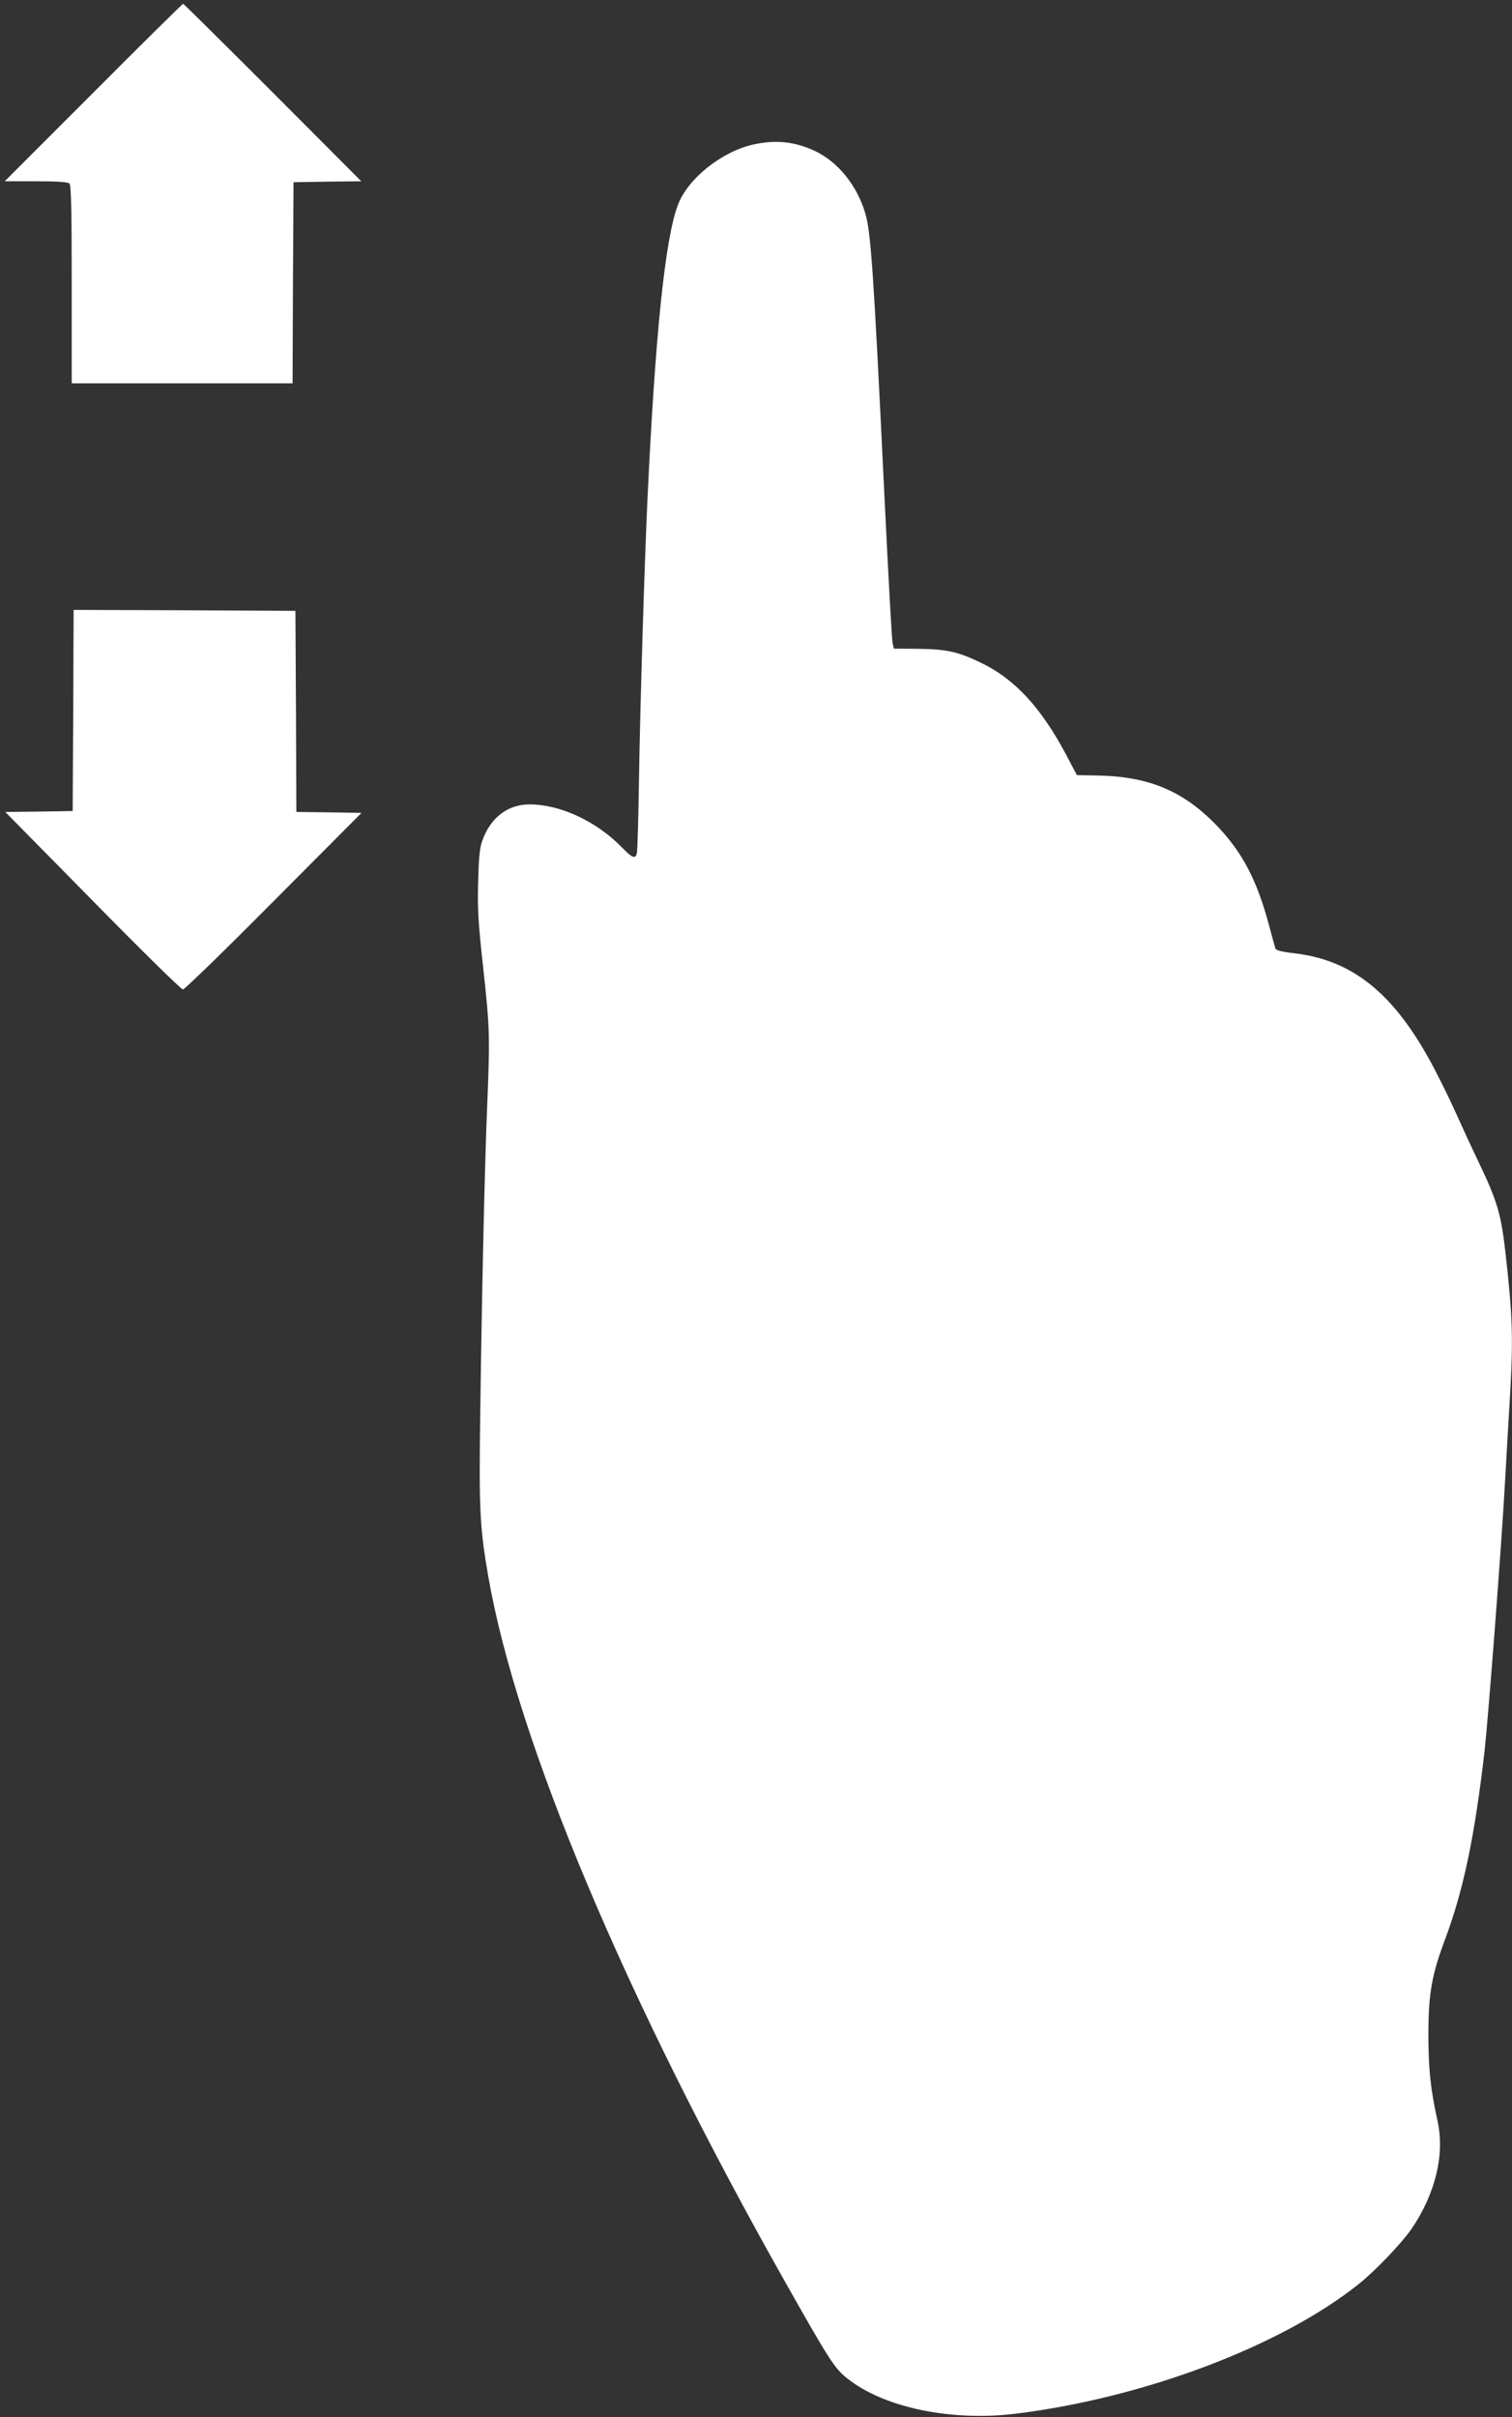 <?xml version="1.0" standalone="no"?>
<!DOCTYPE svg PUBLIC "-//W3C//DTD SVG 20010904//EN"
 "http://www.w3.org/TR/2001/REC-SVG-20010904/DTD/svg10.dtd">
<svg version="1.0" xmlns="http://www.w3.org/2000/svg"
 width="801pt" height="1280pt" viewBox="0 0 801 1280"
 preserveAspectRatio="xMidYMid meet">
<rect x="0" y="0" width="801" height="1280" fill="#333333" stroke="none"/>
<g transform="translate(0,1280) scale(0.1,-0.1)"
fill="#ffffff" stroke="none">
<path d="M495 12310 l-470 -470 166 0 c115 0 169 -4 177 -12 9 -9 12 -142 12
-535 l0 -523 585 0 585 0 2 533 3 532 180 3 179 2 -469 470 c-259 259 -472
470 -475 470 -3 0 -217 -211 -475 -470z"/>
<path d="M3992 12035 c-168 -37 -349 -181 -401 -321 -68 -180 -120 -688 -161
-1559 -16 -345 -39 -1095 -45 -1490 -3 -198 -8 -370 -11 -382 -7 -34 -24 -28
-78 28 -135 139 -327 229 -491 229 -116 0 -208 -71 -251 -195 -13 -37 -18 -93
-21 -220 -4 -142 1 -216 27 -452 35 -321 36 -357 21 -728 -13 -309 -28 -972
-37 -1640 -7 -497 -2 -595 42 -850 153 -879 728 -2244 1582 -3755 224 -396
254 -444 321 -496 194 -155 554 -229 896 -186 682 85 1406 360 1814 687 89 71
227 216 280 293 126 186 176 394 136 572 -37 170 -47 266 -48 450 0 219 17
320 88 508 99 266 157 544 210 1002 20 184 91 1102 109 1440 9 151 20 353 26
447 17 297 13 421 -26 761 -22 192 -44 265 -138 462 -46 96 -98 209 -116 250
-18 41 -63 136 -101 210 -211 419 -436 612 -757 651 -77 9 -103 16 -106 28 -3
9 -19 68 -36 131 -61 225 -135 368 -259 502 -182 195 -367 276 -646 281 l-110
2 -56 106 c-134 253 -274 404 -454 490 -120 58 -181 71 -330 73 l-130 1 -7 35
c-4 19 -23 370 -43 780 -57 1181 -71 1388 -101 1490 -43 147 -145 273 -266
330 -107 50 -206 61 -326 35z"/>
<path d="M388 9038 l-3 -533 -178 -3 -179 -2 463 -470 c254 -259 469 -470 478
-470 9 0 225 210 481 468 l465 467 -172 3 -173 2 -2 533 -3 532 -587 3 -588 2
-2 -532z"/>
</g>
</svg>

